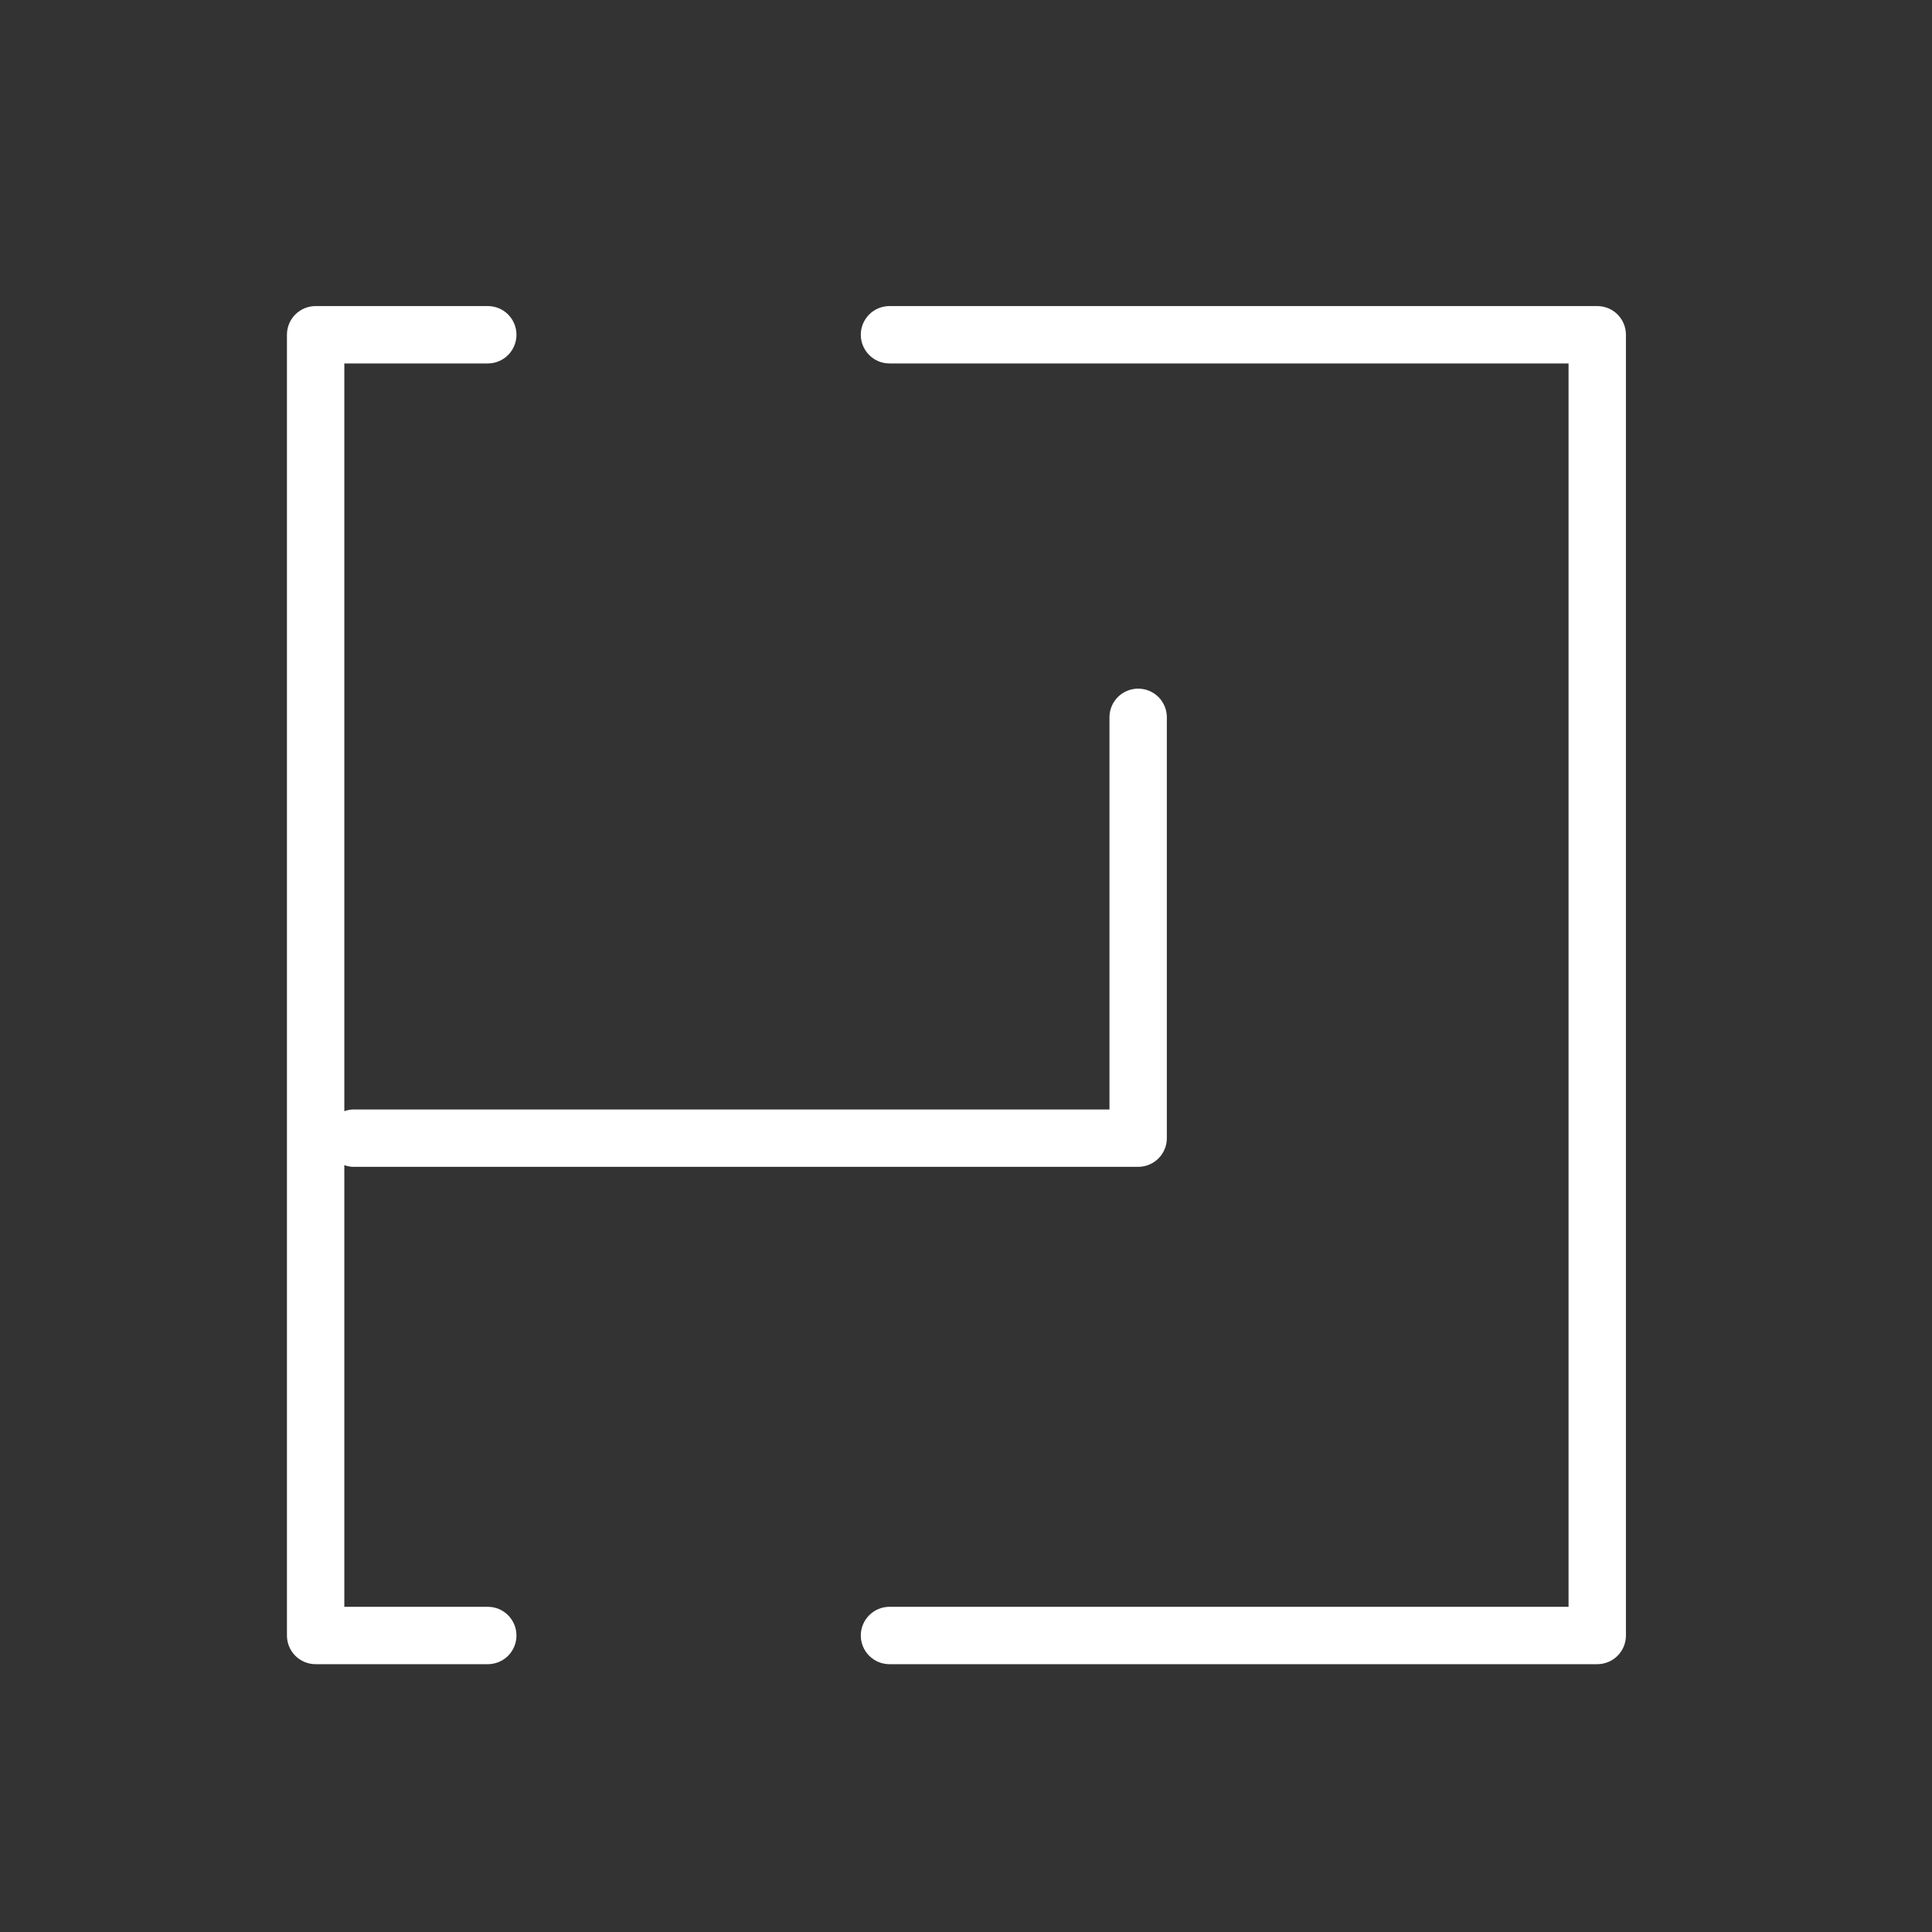 <?xml version="1.0" encoding="UTF-8"?> <svg xmlns="http://www.w3.org/2000/svg" width="50" height="50" viewBox="0 0 50 50" fill="none"><rect x="0" y="0" width="50" height="50" fill="#333333" stroke="none"/> <path d="M12.624 41.584H8.911V30.153C8.99 30.183 9.074 30.198 9.158 30.198H29.456C29.652 30.198 29.841 30.12 29.981 29.98C30.12 29.841 30.198 29.652 30.198 29.455V18.564C30.198 18.367 30.12 18.178 29.981 18.039C29.841 17.9 29.652 17.822 29.456 17.822C29.259 17.822 29.07 17.9 28.93 18.039C28.791 18.178 28.713 18.367 28.713 18.564V28.713H9.158C9.074 28.713 8.99 28.728 8.911 28.757V9.406H12.624C12.821 9.406 13.01 9.328 13.149 9.188C13.288 9.049 13.366 8.86 13.366 8.663C13.366 8.466 13.288 8.278 13.149 8.138C13.01 7.999 12.821 7.921 12.624 7.921H8.168C7.971 7.921 7.783 7.999 7.643 8.138C7.504 8.278 7.426 8.466 7.426 8.663V42.327C7.426 42.524 7.504 42.712 7.643 42.852C7.783 42.991 7.971 43.069 8.168 43.069H12.624C12.821 43.069 13.01 42.991 13.149 42.852C13.288 42.712 13.366 42.524 13.366 42.327C13.366 42.13 13.288 41.941 13.149 41.802C13.01 41.662 12.821 41.584 12.624 41.584Z" fill="white"></path> <path d="M41.337 7.921H23.02C22.823 7.921 22.634 7.999 22.495 8.138C22.356 8.278 22.277 8.466 22.277 8.663C22.277 8.86 22.356 9.049 22.495 9.188C22.634 9.328 22.823 9.406 23.02 9.406H40.594V41.584H23.02C22.823 41.584 22.634 41.662 22.495 41.802C22.356 41.941 22.277 42.13 22.277 42.327C22.277 42.524 22.356 42.712 22.495 42.852C22.634 42.991 22.823 43.069 23.02 43.069H41.337C41.534 43.069 41.723 42.991 41.862 42.852C42.001 42.712 42.079 42.524 42.079 42.327V8.663C42.079 8.466 42.001 8.278 41.862 8.138C41.723 7.999 41.534 7.921 41.337 7.921Z" fill="white"></path> </svg> 